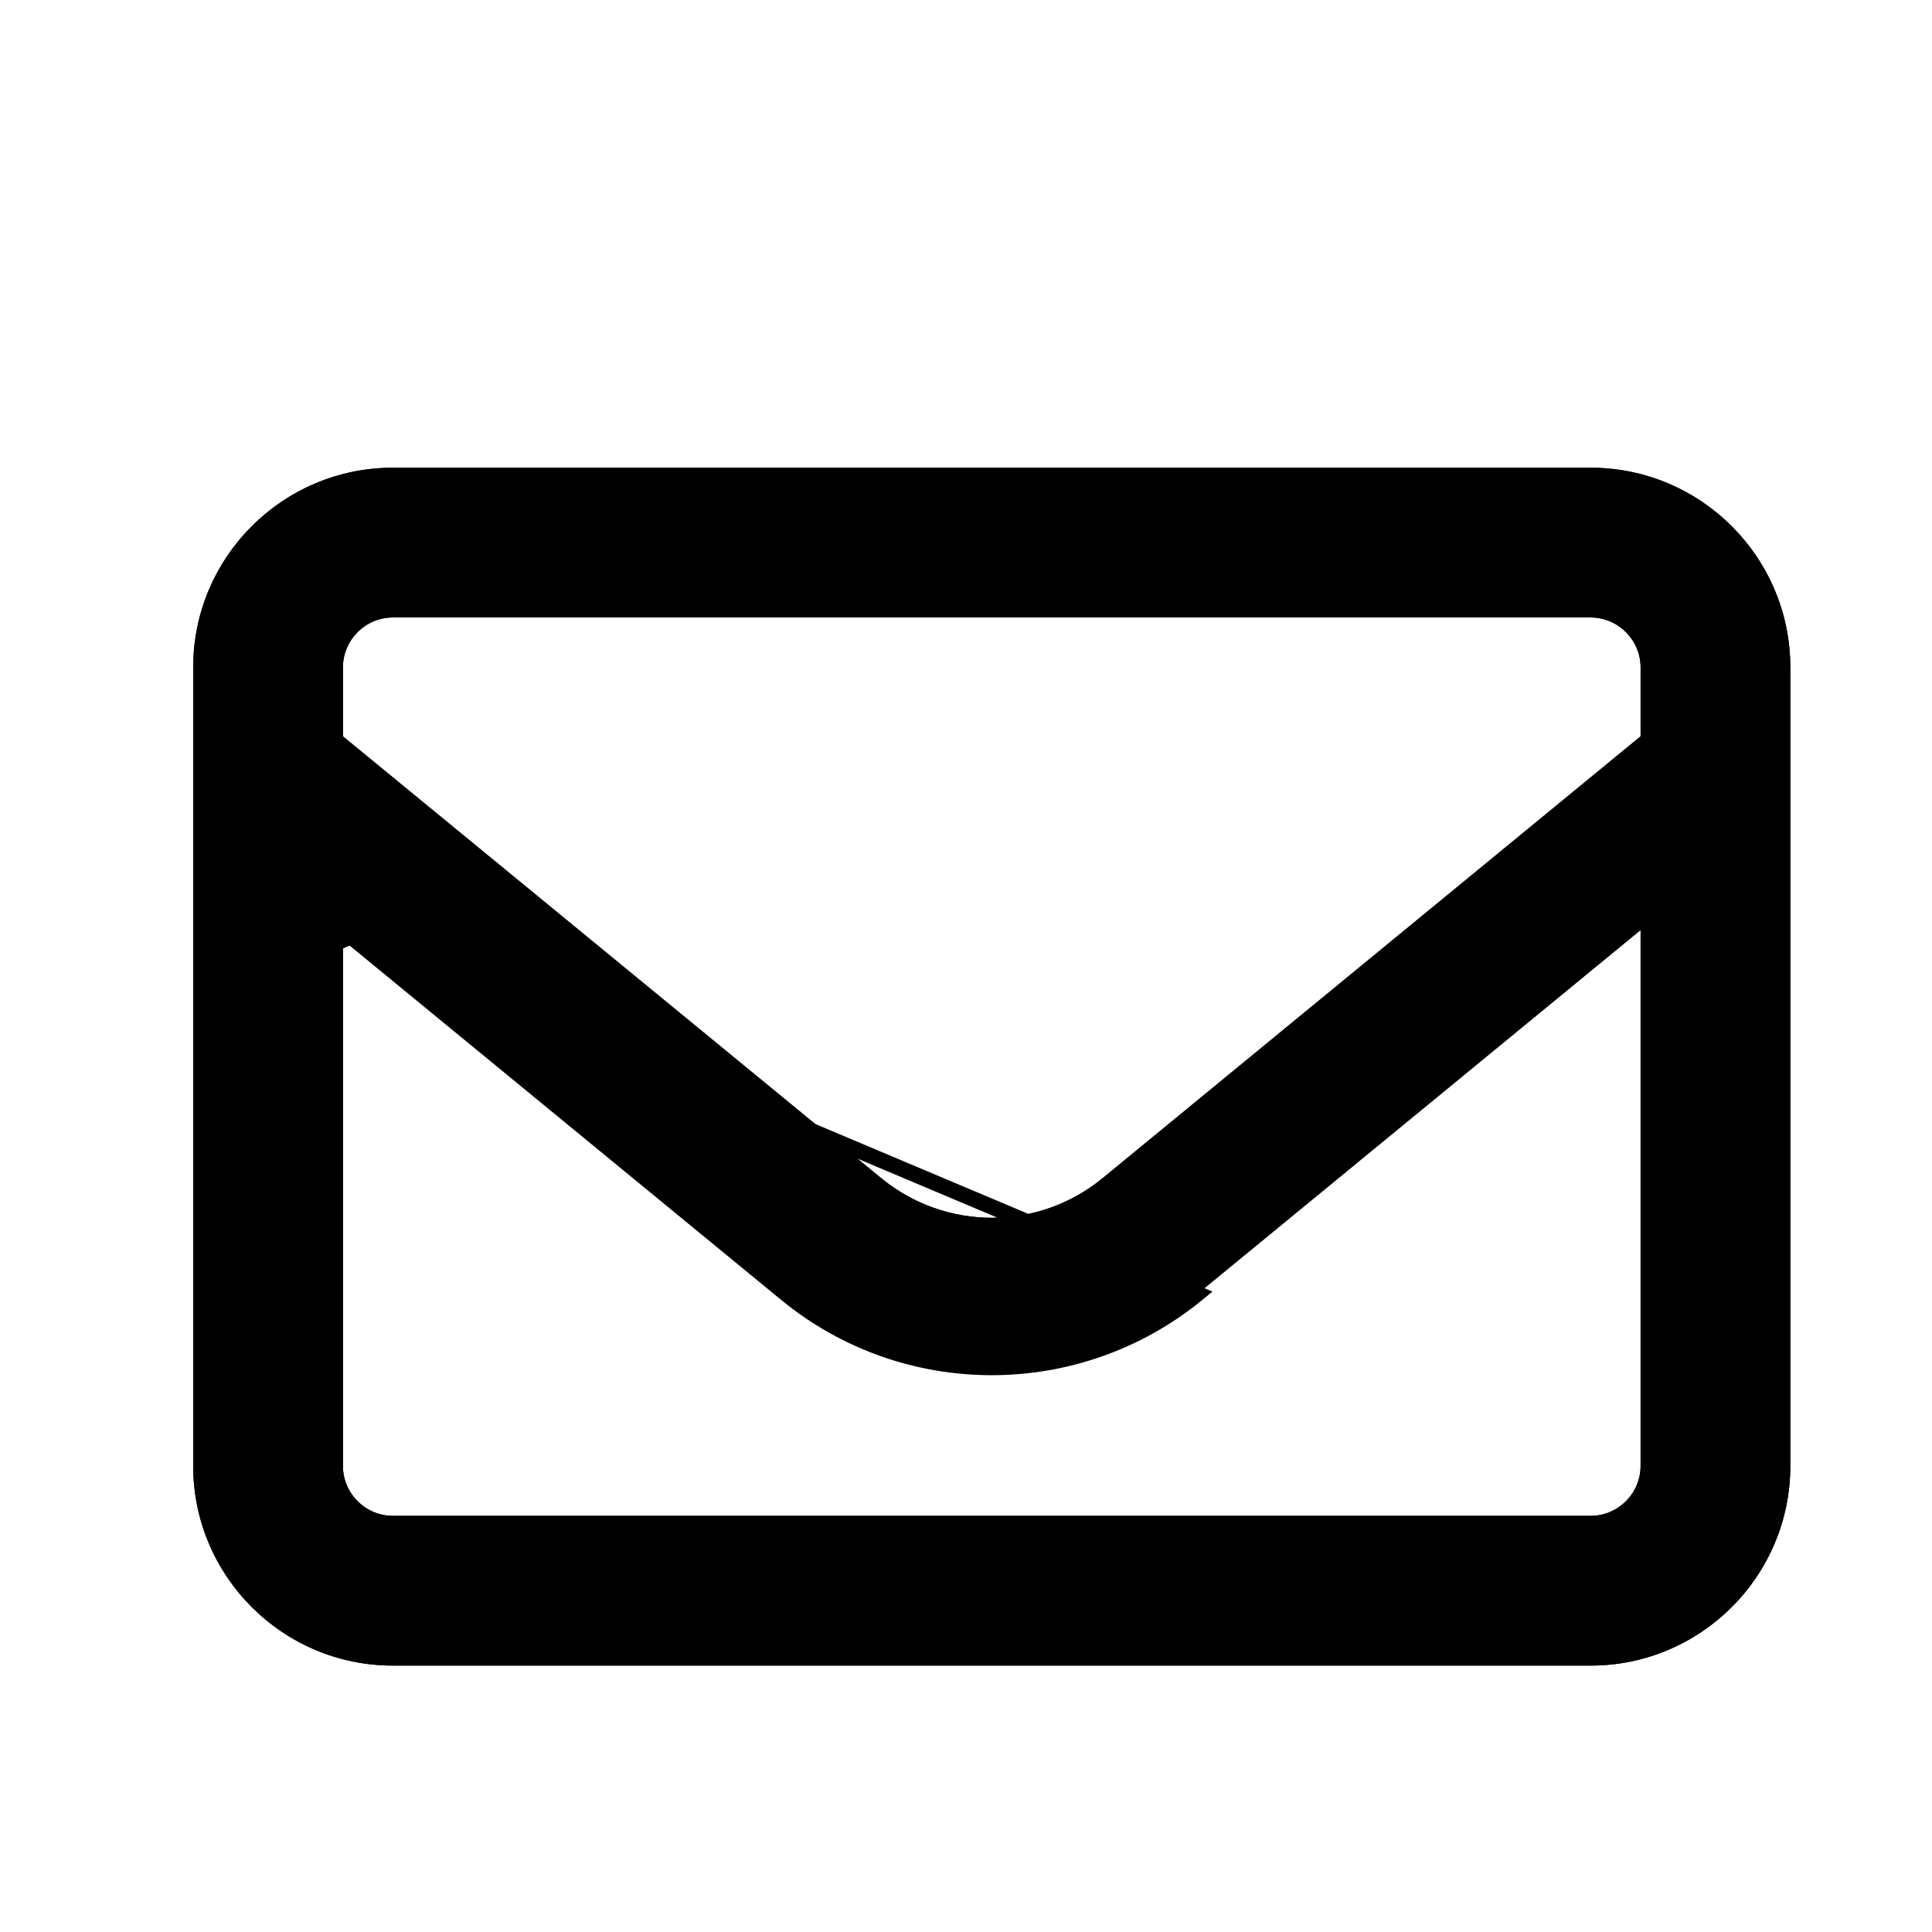 <svg width="100" height="100" viewBox="0 0 100 100" fill="none" xmlns="http://www.w3.org/2000/svg">
<g filter="url(#filter0_d_0_1)">
<path d="M20.333 28.75C18.913 28.75 17.75 29.913 17.75 31.333V34.902L45.602 57.764C48.944 60.509 53.739 60.509 57.081 57.764L84.917 34.902V31.333C84.917 29.913 83.754 28.75 82.333 28.75H20.333ZM17.75 44.928V72.667C17.75 74.088 18.913 75.25 20.333 75.25H82.333C83.754 75.25 84.917 74.088 84.917 72.667V44.928L61.99 63.754C55.79 68.84 46.861 68.84 40.677 63.754L17.75 44.928ZM10 31.333C10 25.634 14.634 21 20.333 21H82.333C88.033 21 92.667 25.634 92.667 31.333V72.667C92.667 78.366 88.033 83 82.333 83H20.333C14.634 83 10 78.366 10 72.667V31.333Z" fill="black"/>
<path d="M18.151 45.258L40.677 63.754C46.861 68.84 55.79 68.84 61.99 63.754L18.151 45.258ZM18.151 45.258V44.928H17.75L17.495 45.238L17.75 45.447L18.151 45.258ZM17.349 34.902V35.091L17.495 35.212L45.347 58.074C48.837 60.941 53.846 60.941 57.336 58.074L57.081 57.764L57.336 58.074L85.171 35.212L85.318 35.091V34.902V31.333C85.318 29.691 83.976 28.349 82.333 28.349H20.333C18.691 28.349 17.349 29.691 17.349 31.333V34.902ZM18.005 44.618L17.349 44.079V44.928V72.667C17.349 74.309 18.691 75.651 20.333 75.651H82.333C83.976 75.651 85.318 74.309 85.318 72.667V44.928V44.079L84.662 44.618L61.735 63.444C55.683 68.409 46.968 68.408 40.932 63.444L40.932 63.444L18.005 44.618ZM10.401 31.333C10.401 25.855 14.855 21.401 20.333 21.401H82.333C87.811 21.401 92.265 25.855 92.265 31.333V72.667C92.265 78.144 87.811 82.599 82.333 82.599H20.333C14.855 82.599 10.401 78.144 10.401 72.667V31.333Z" stroke="black" stroke-width="0.803"/>
</g>
<defs>
<filter id="filter0_d_0_1" x="6.79" y="21" width="89.087" height="68.421" filterUnits="userSpaceOnUse" color-interpolation-filters="sRGB">
<feFlood flood-opacity="0" result="BackgroundImageFix"/>
<feColorMatrix in="SourceAlpha" type="matrix" values="0 0 0 0 0 0 0 0 0 0 0 0 0 0 0 0 0 0 127 0" result="hardAlpha"/>
<feOffset dy="3.21"/>
<feGaussianBlur stdDeviation="1.605"/>
<feComposite in2="hardAlpha" operator="out"/>
<feColorMatrix type="matrix" values="0 0 0 0 0 0 0 0 0 0 0 0 0 0 0 0 0 0 0.25 0"/>
<feBlend mode="normal" in2="BackgroundImageFix" result="effect1_dropShadow_0_1"/>
<feBlend mode="normal" in="SourceGraphic" in2="effect1_dropShadow_0_1" result="shape"/>
</filter>
</defs>
</svg>
